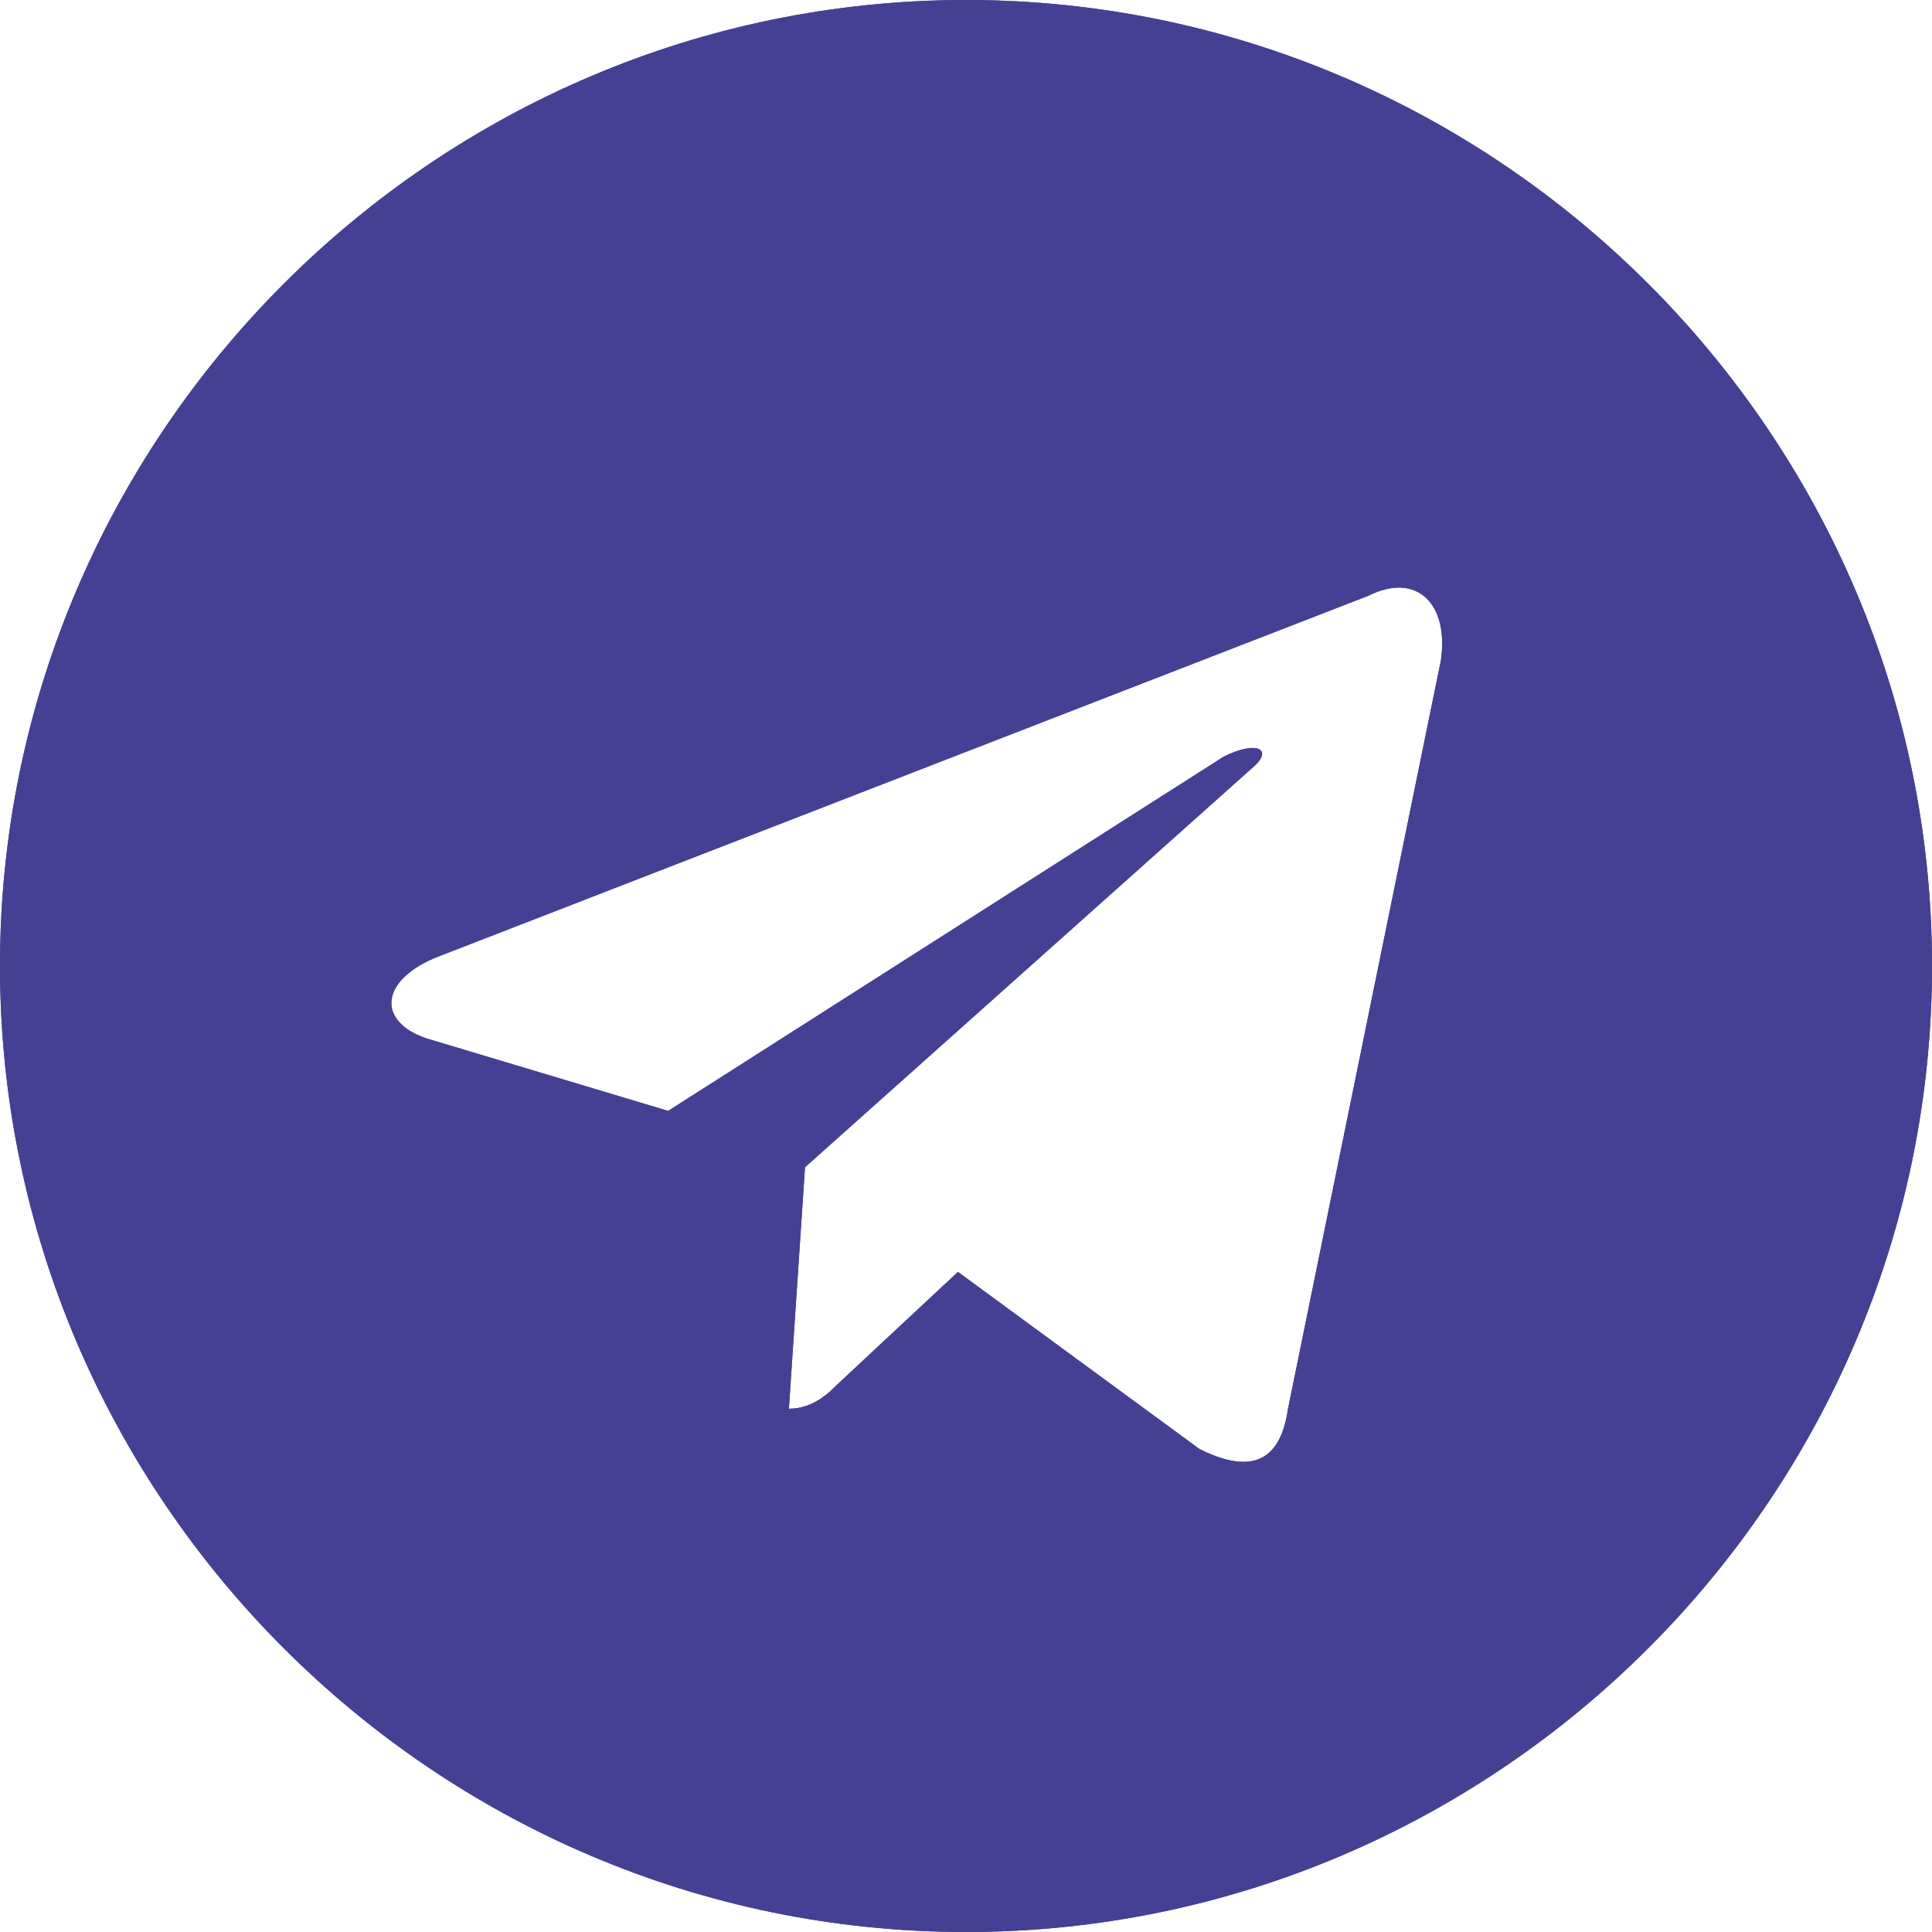 <svg width="24" height="24" viewBox="0 0 24 24" fill="none" xmlns="http://www.w3.org/2000/svg">
<path d="M12 0C5.4 0 0 5.4 0 12C0 18.6 5.4 24 12 24C18.6 24 24 18.6 24 12C24 5.4 18.6 0 12 0ZM17.9 8.2L16 17.5C15.9 18.2 15.5 18.3 14.9 18L11.9 15.8L10.4 17.2C10.3 17.3 10.1 17.5 9.8 17.5L10 14.5L15.6 9.5C15.8 9.3 15.6 9.2 15.2 9.4L8.3 13.8L5.3 12.9C4.7 12.7 4.7 12.2 5.4 11.9L17 7.4C17.6 7.1 18 7.5 17.9 8.2Z" fill="#454093"/>
<path d="M12 0C5.4 0 0 5.4 0 12C0 18.6 5.4 24 12 24C18.6 24 24 18.6 24 12C24 5.4 18.6 0 12 0ZM17.9 8.2L16 17.5C15.9 18.2 15.5 18.3 14.9 18L11.9 15.8L10.4 17.2C10.3 17.3 10.1 17.5 9.8 17.5L10 14.5L15.6 9.5C15.8 9.3 15.6 9.2 15.2 9.4L8.3 13.8L5.3 12.9C4.7 12.7 4.7 12.2 5.4 11.9L17 7.4C17.6 7.1 18 7.5 17.9 8.2Z" fill="#454093"/>
</svg>
